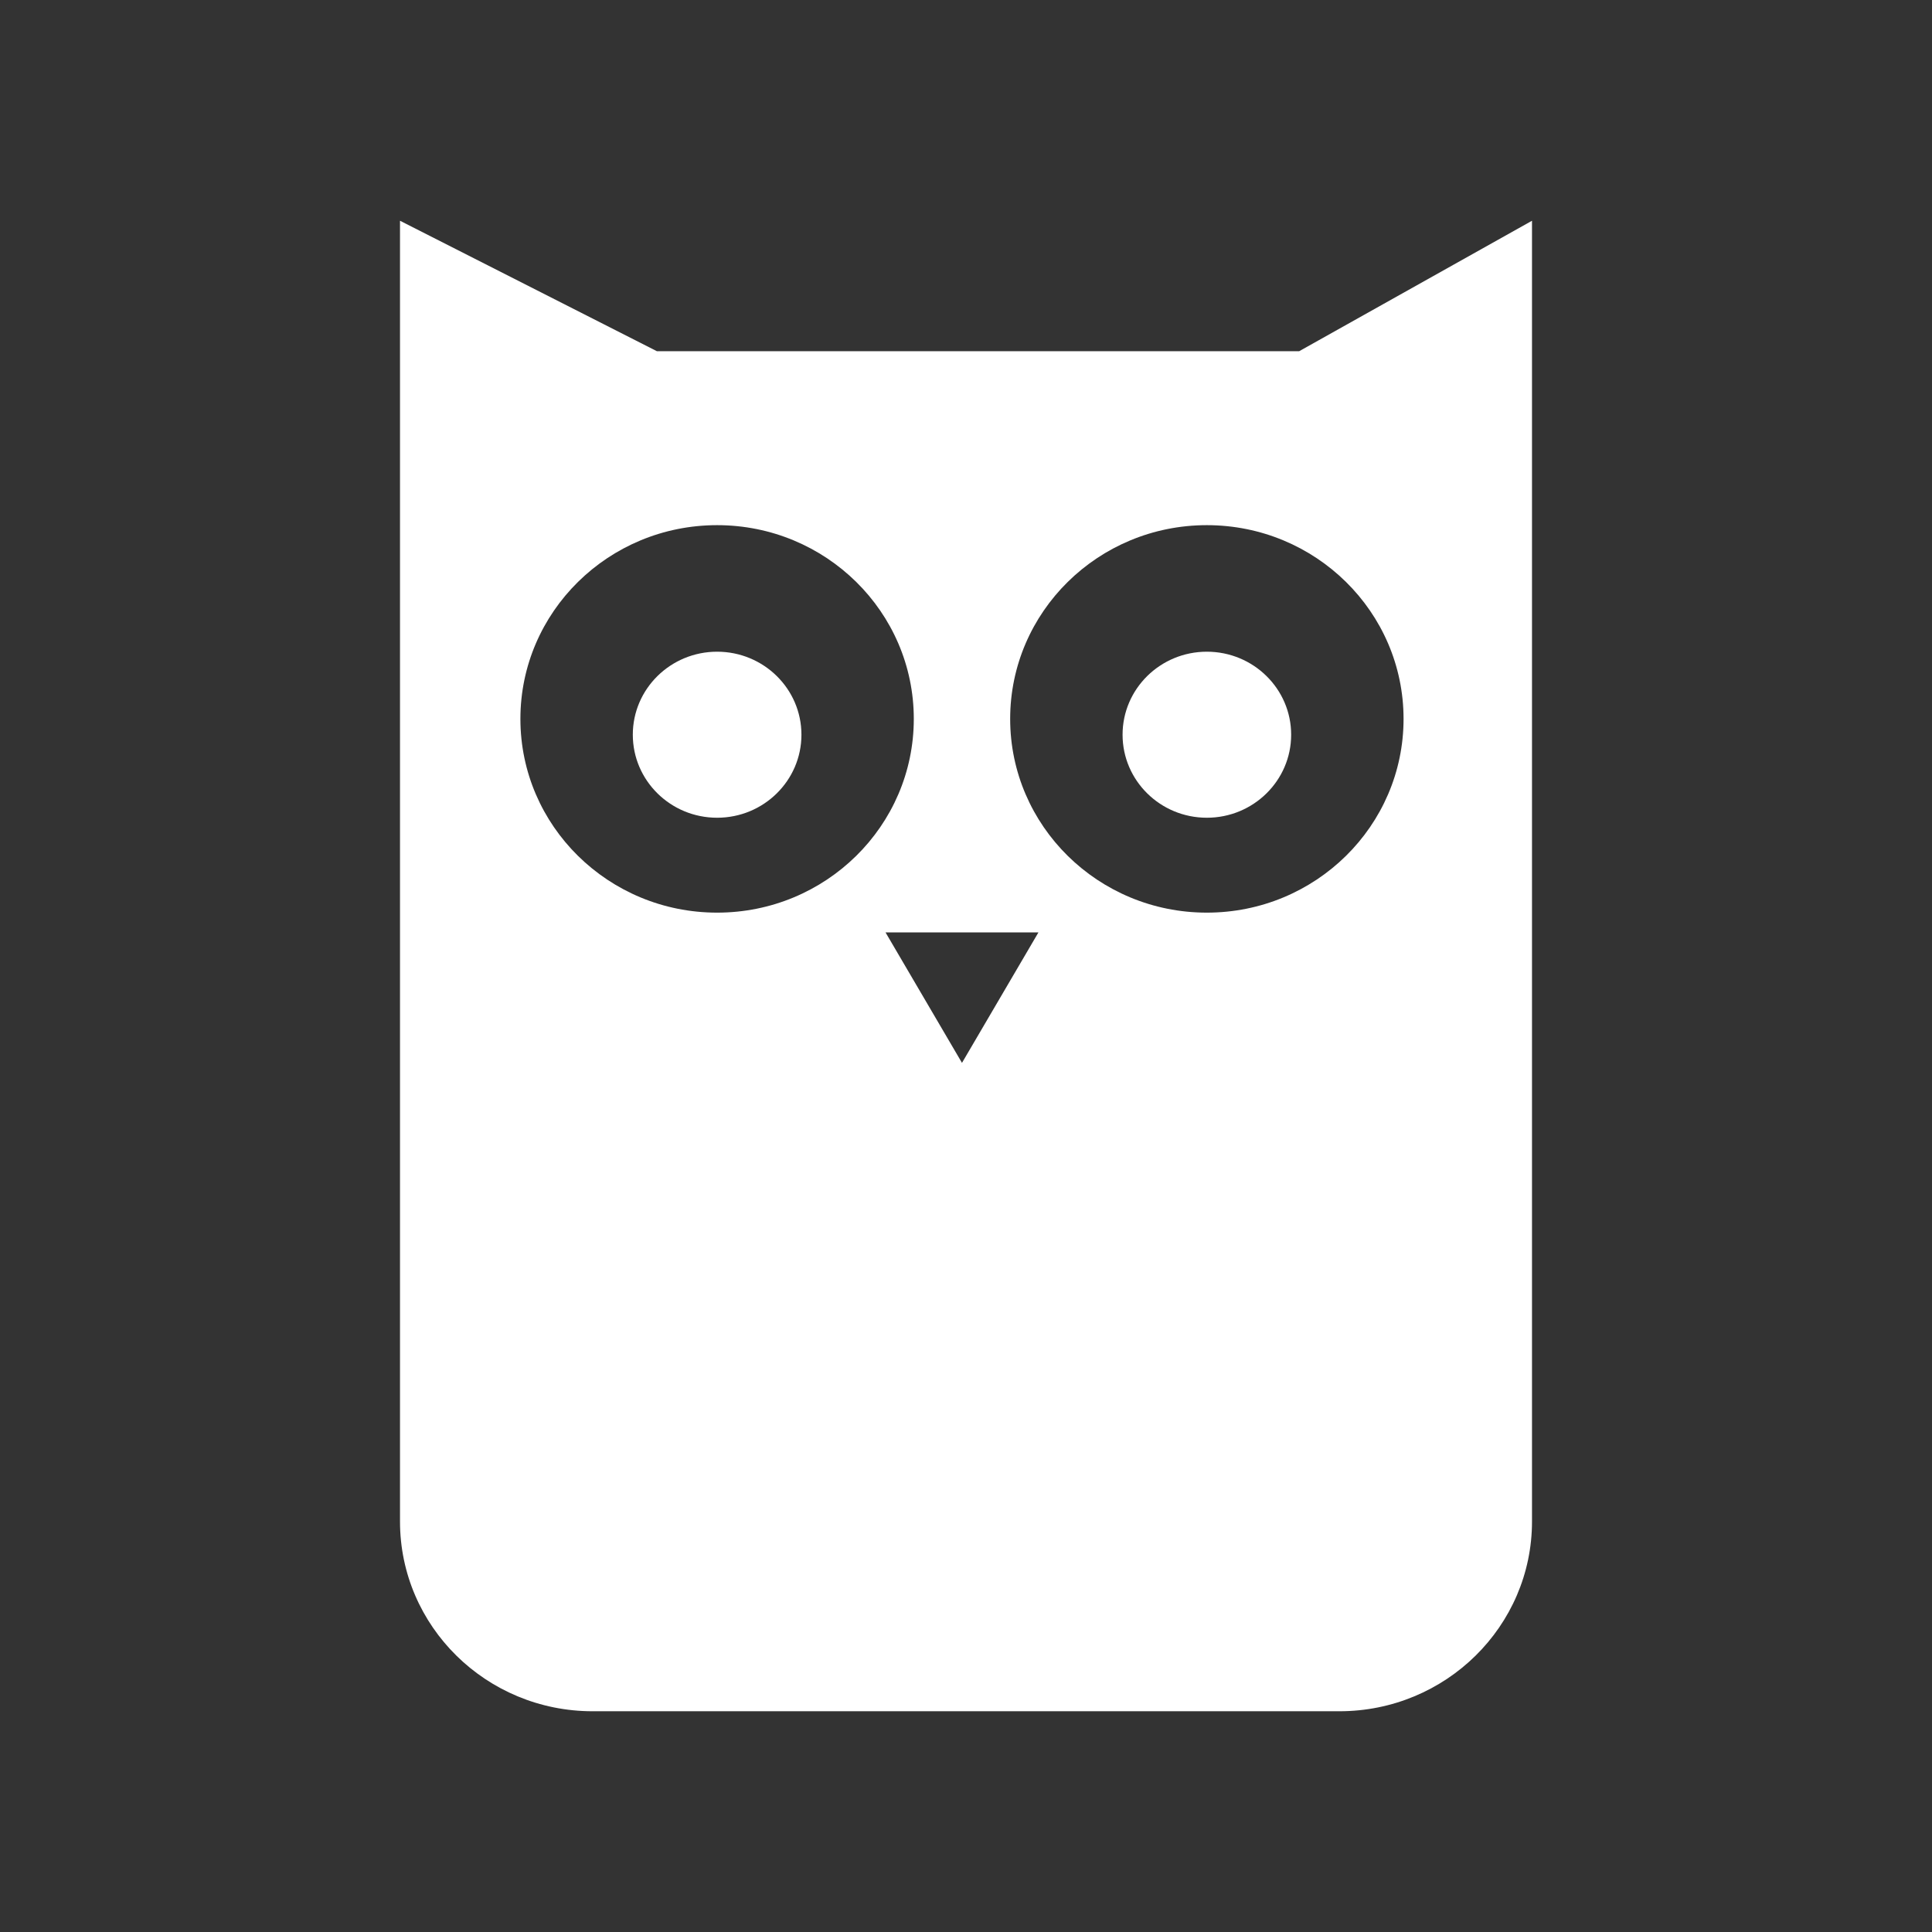 <svg width="50" height="50" viewBox="0 0 50 50" fill="none" xmlns="http://www.w3.org/2000/svg">
<rect x="0" y="0" width="50" height="50" fill="#333333" stroke="none"/>
<path fill-rule="evenodd" clip-rule="evenodd" d="M17 9.089L10.352 5.713V39.376C10.352 42.088 12.584 44.287 15.338 44.287H34.662C37.416 44.287 39.648 42.088 39.648 39.376V5.713L33.623 9.089H17ZM26.875 24.13L24.896 27.507L22.917 24.13H26.875ZM36.324 18.605C36.324 21.374 34.045 23.619 31.233 23.619C28.422 23.619 26.143 21.374 26.143 18.605C26.143 15.836 28.422 13.591 31.233 13.591C34.045 13.591 36.324 15.836 36.324 18.605ZM18.559 23.619C21.37 23.619 23.649 21.374 23.649 18.605C23.649 15.836 21.37 13.591 18.559 13.591C15.747 13.591 13.468 15.836 13.468 18.605C13.468 21.374 15.747 23.619 18.559 23.619ZM20.741 19.014C20.741 20.201 19.764 21.163 18.559 21.163C17.354 21.163 16.377 20.201 16.377 19.014C16.377 17.828 17.354 16.866 18.559 16.866C19.764 16.866 20.741 17.828 20.741 19.014ZM31.233 21.163C32.438 21.163 33.415 20.201 33.415 19.014C33.415 17.828 32.438 16.866 31.233 16.866C30.029 16.866 29.052 17.828 29.052 19.014C29.052 20.201 30.029 21.163 31.233 21.163Z" fill="white"/>
</svg>
